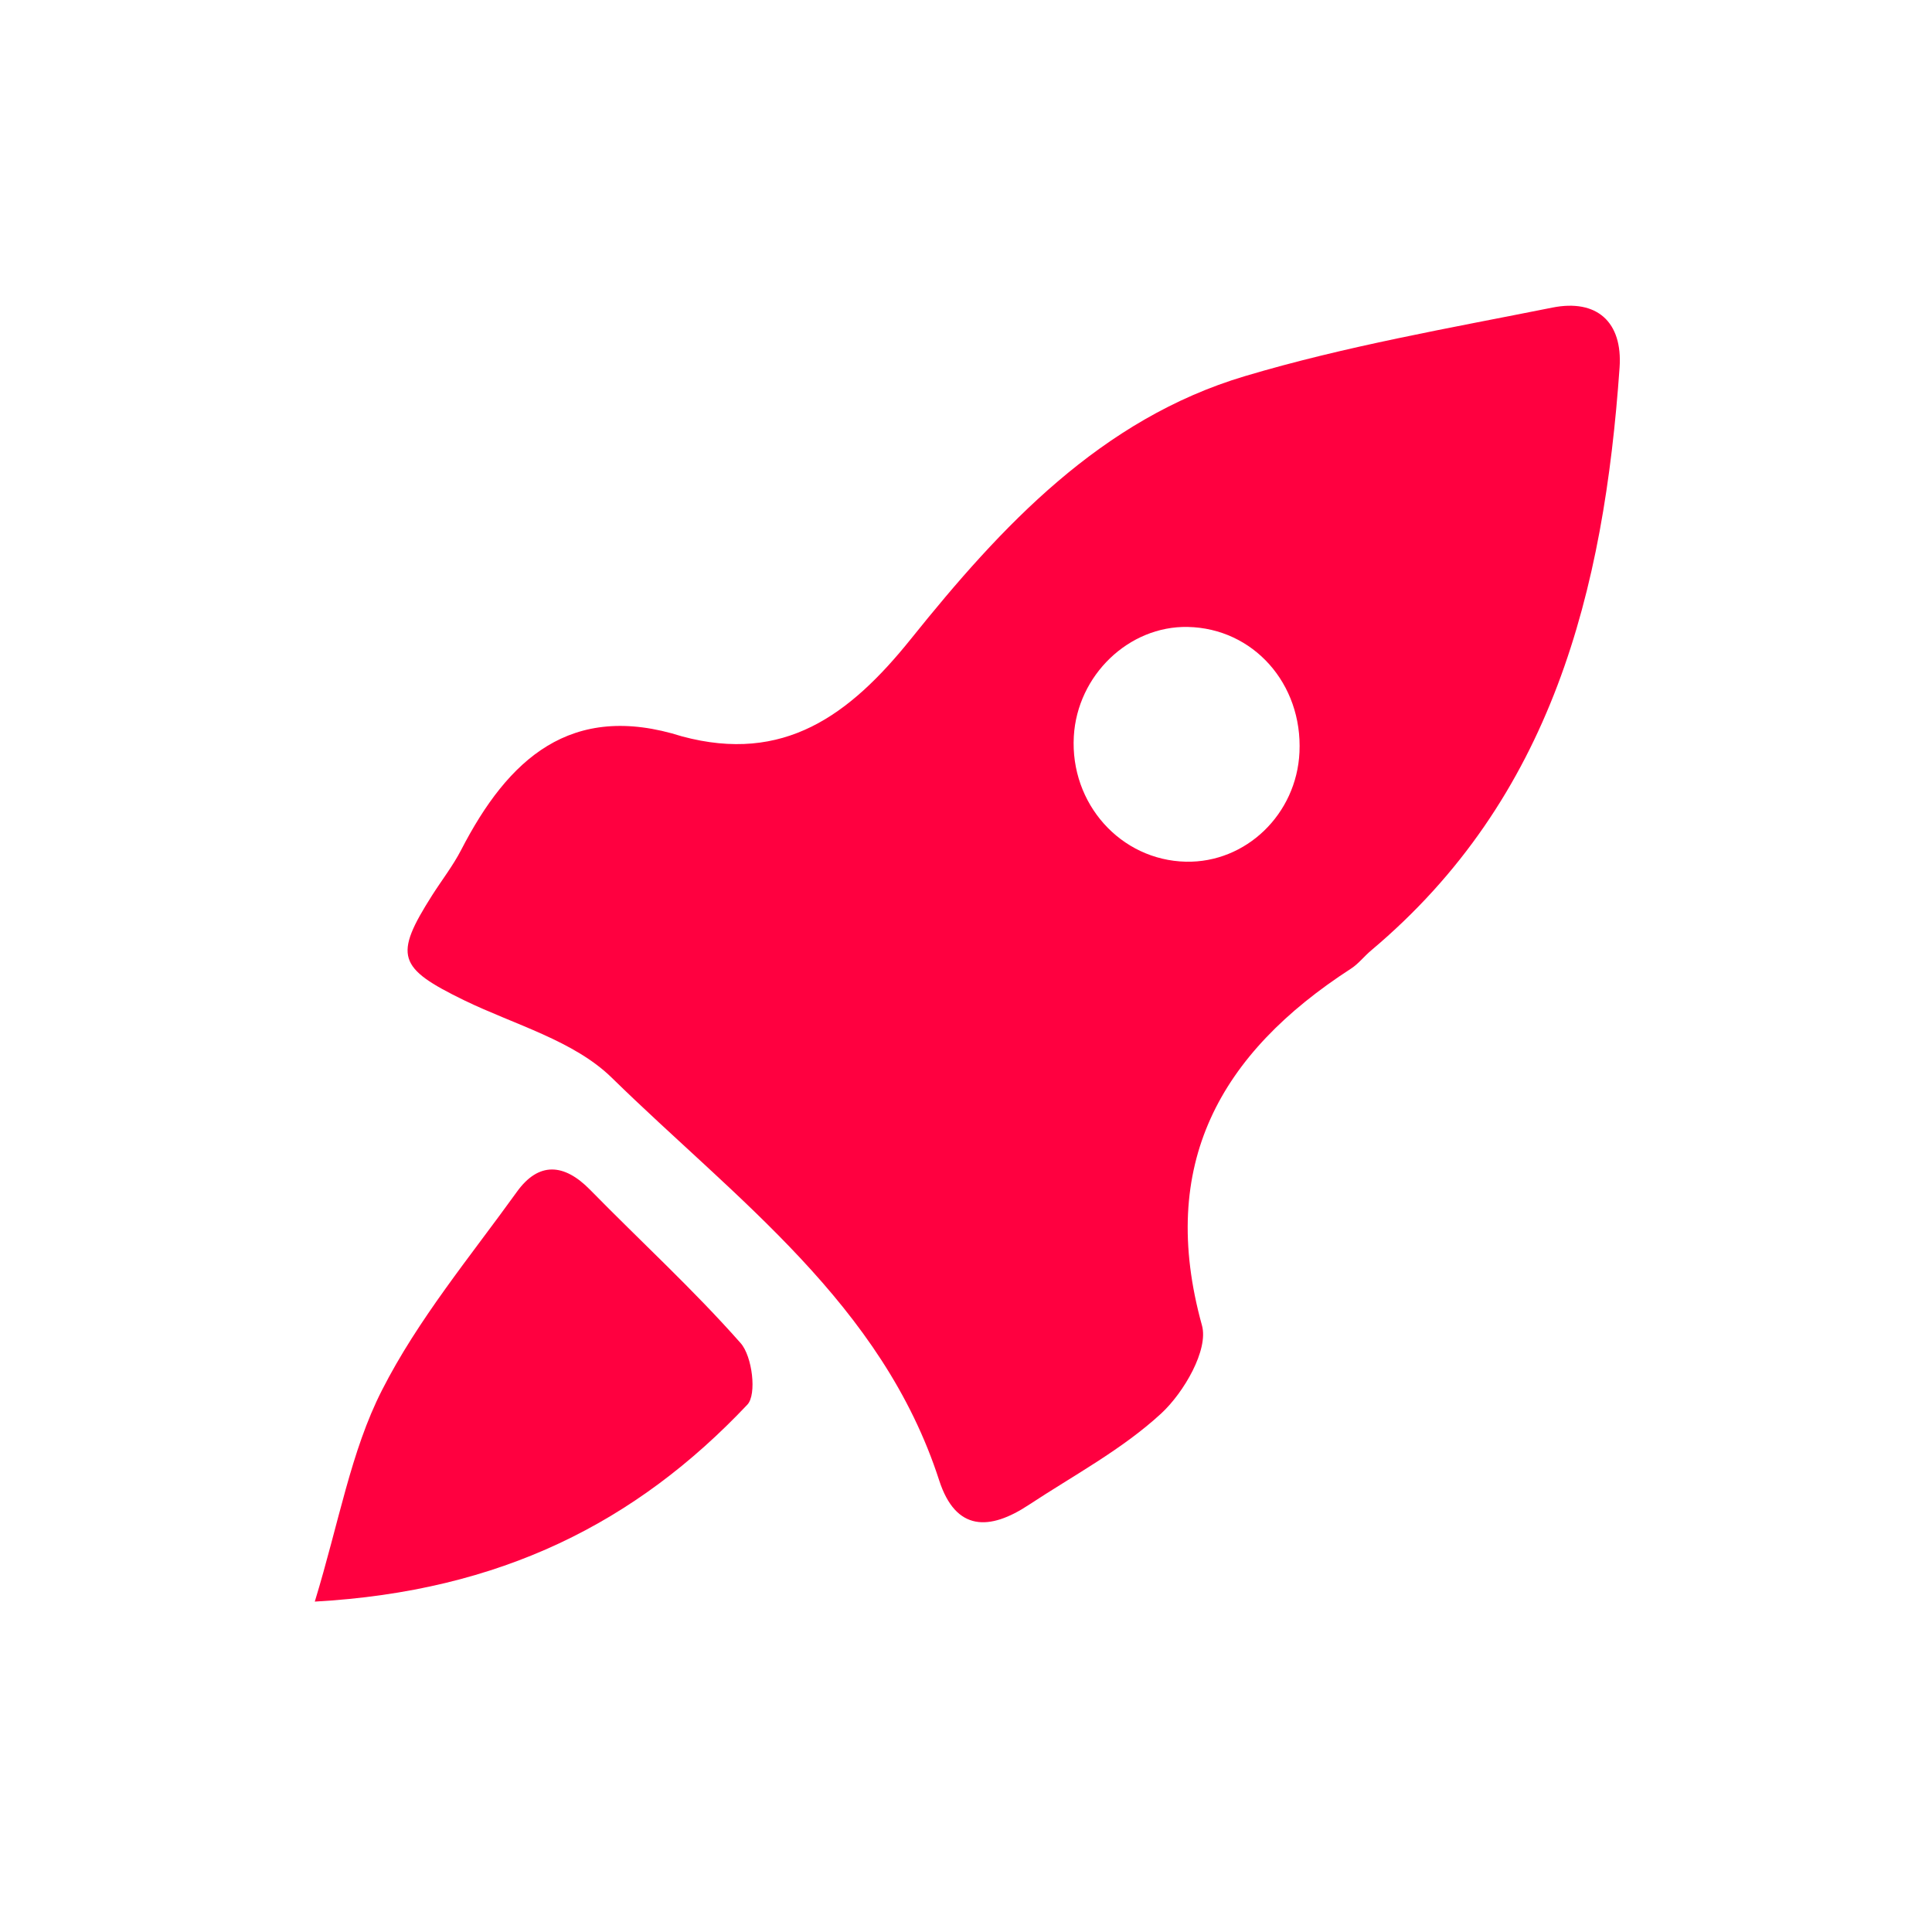 <svg width="63" height="63" viewBox="0 0 63 63" fill="none" xmlns="http://www.w3.org/2000/svg">
<path d="M42.374 24.529C42.477 22.294 40.867 20.488 38.732 20.444C36.811 20.404 35.129 22.02 35.016 24.012C34.891 26.208 36.543 28.052 38.672 28.099C40.63 28.14 42.282 26.549 42.374 24.529ZM22.242 24.013C25.555 24.903 27.695 23.338 29.707 20.831C32.648 17.166 35.898 13.666 40.593 12.266C43.866 11.289 47.261 10.702 50.621 10.03C52.073 9.741 52.917 10.5 52.812 11.989C52.301 19.252 50.621 26.029 44.707 30.996C44.483 31.185 44.298 31.428 44.056 31.585C39.777 34.353 37.743 37.974 39.194 43.218C39.416 44.014 38.604 45.408 37.868 46.089C36.594 47.265 35.009 48.109 33.542 49.076C32.277 49.91 31.168 49.951 30.625 48.272C28.766 42.521 23.994 39.102 19.953 35.147C18.713 33.931 16.774 33.414 15.137 32.619C12.965 31.56 12.834 31.174 14.095 29.189C14.41 28.695 14.774 28.227 15.041 27.709C16.561 24.765 18.604 22.859 22.242 24.013" fill="#FF0040"/>
<path d="M10.265 52.226C11.056 49.637 11.44 47.325 12.455 45.334C13.627 43.026 15.331 40.981 16.857 38.861C17.564 37.879 18.392 37.931 19.239 38.794C20.875 40.464 22.607 42.047 24.15 43.796C24.532 44.225 24.683 45.474 24.37 45.804C20.742 49.644 16.329 51.889 10.265 52.226Z" fill="#FF0040"/>
</svg>
